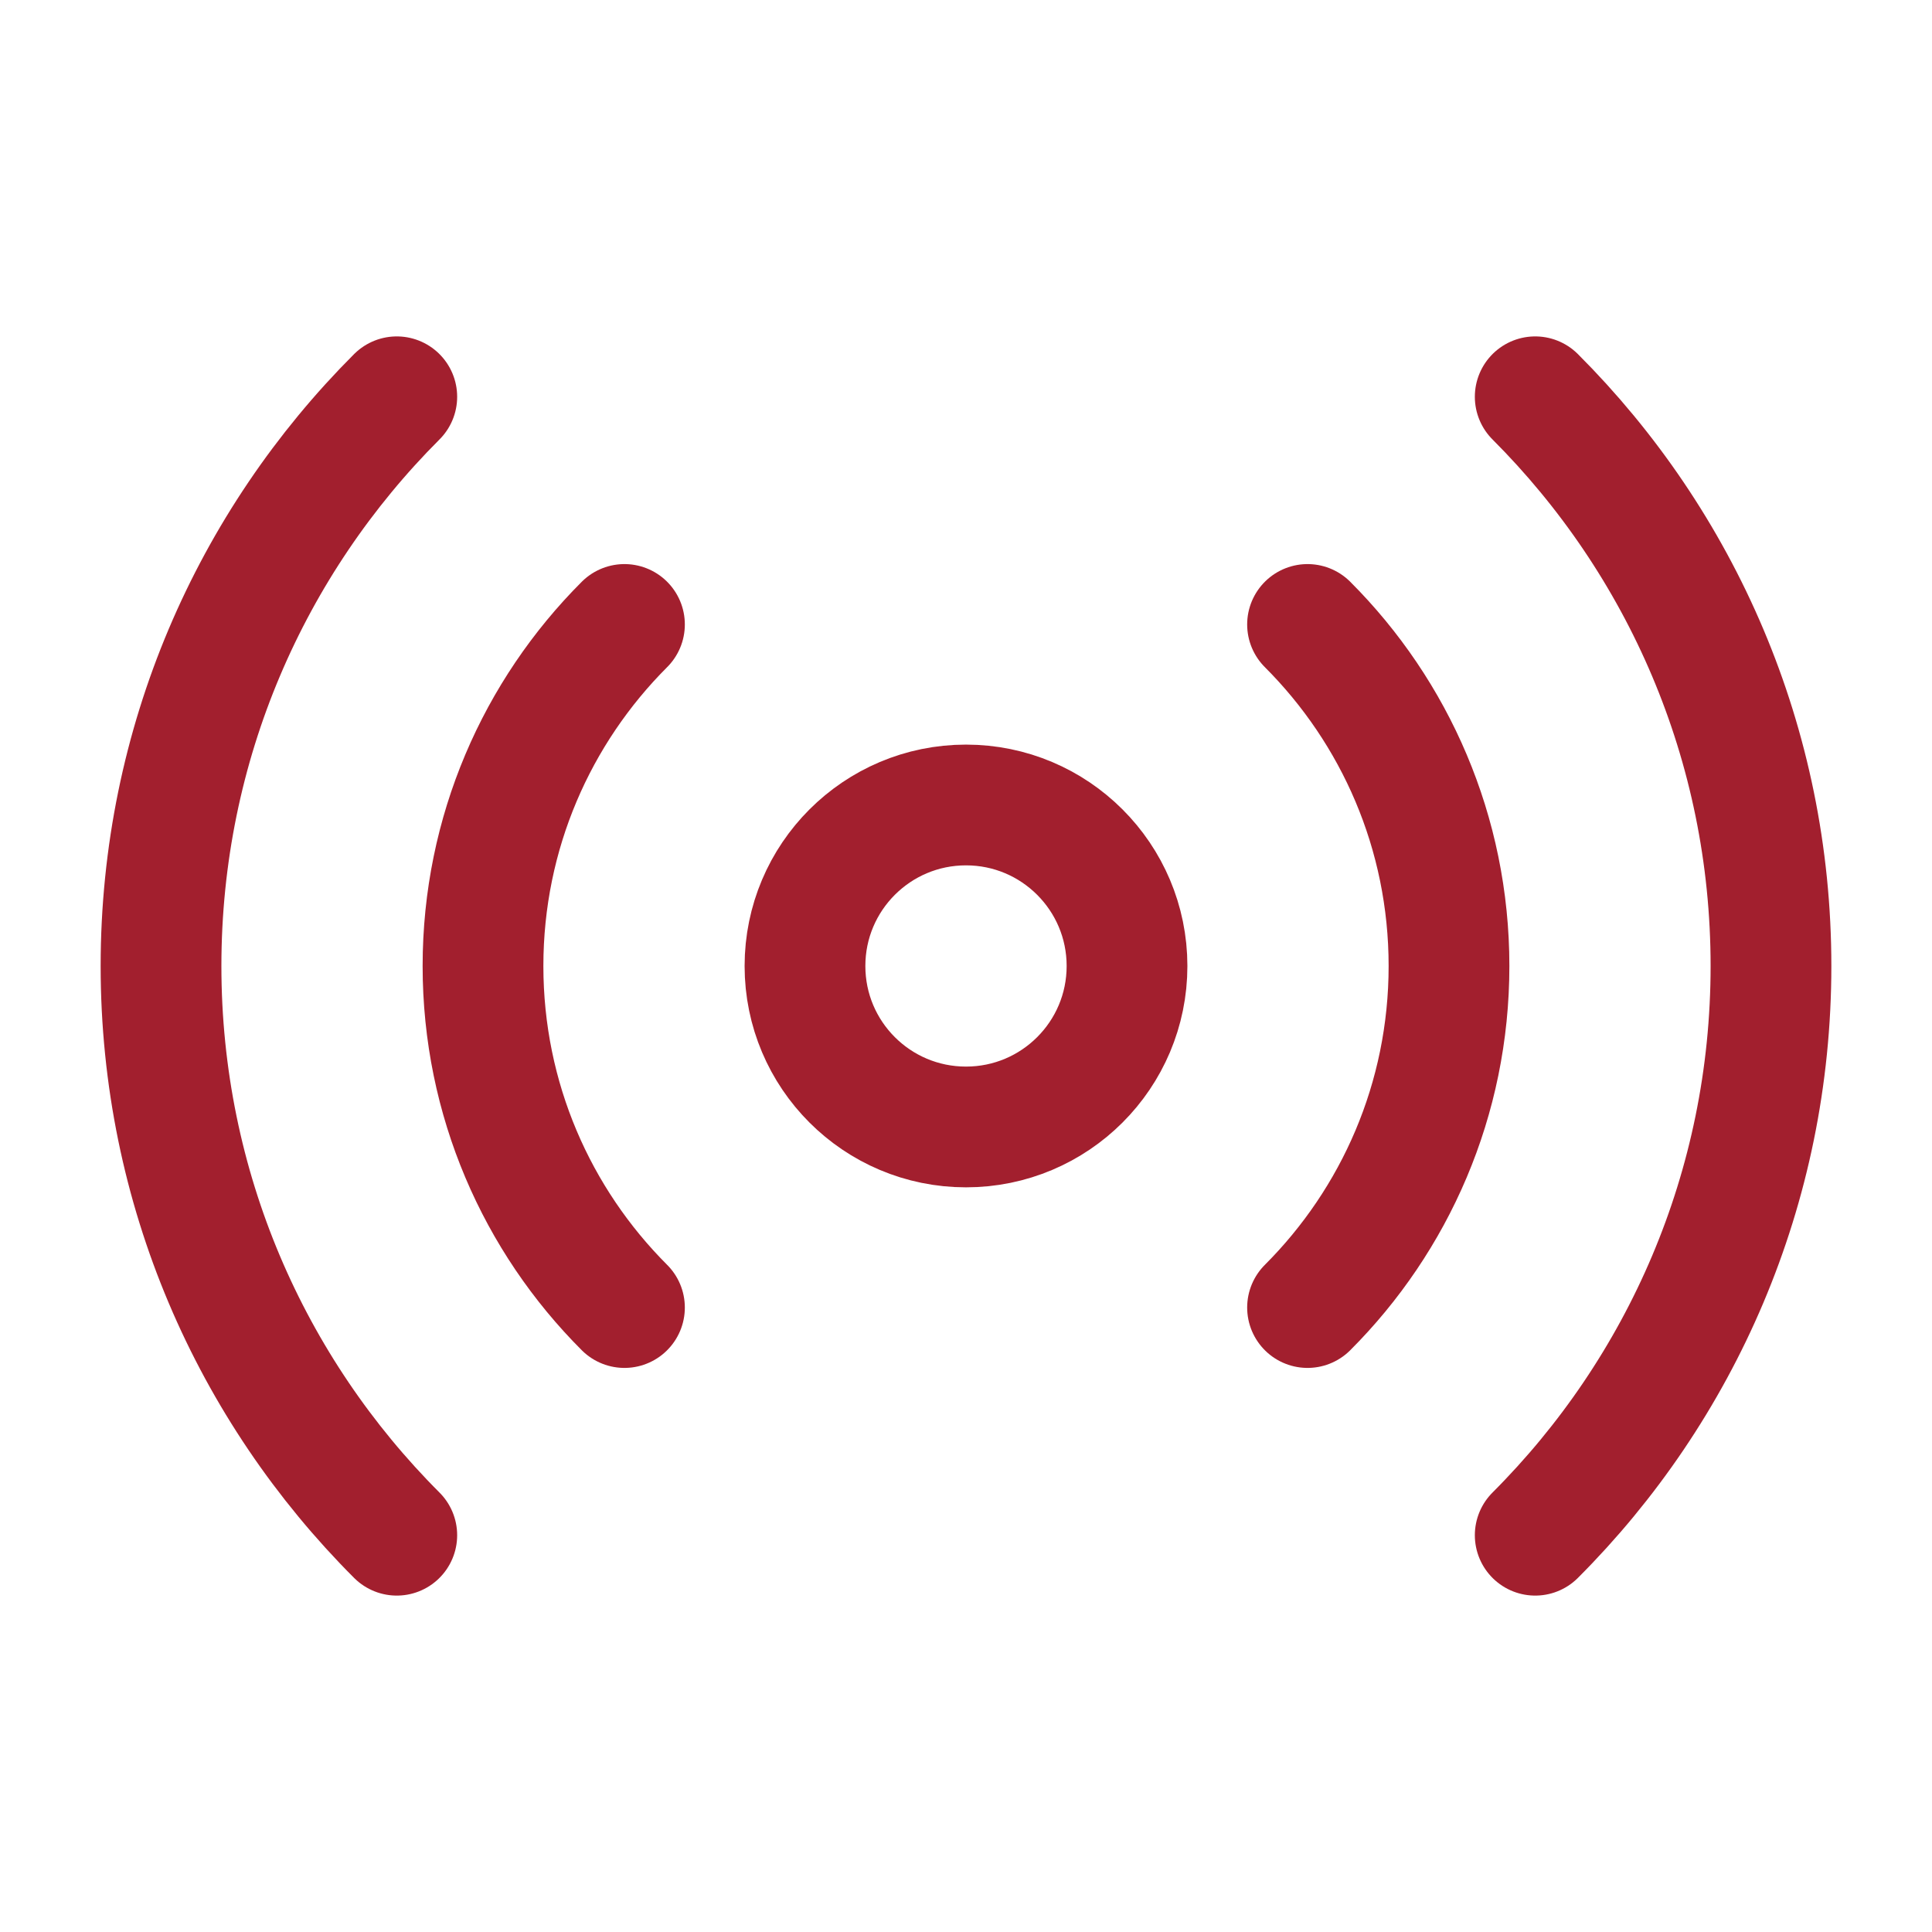 <?xml version="1.0" encoding="UTF-8"?> <svg xmlns="http://www.w3.org/2000/svg" width="32" height="32" viewBox="0 0 32 32" fill="none"><path d="M21.657 10.343C23.105 11.791 24 13.791 24 16C24 18.209 23.105 20.209 21.657 21.657M25.428 6.572C27.841 8.985 29.333 12.318 29.333 16C29.333 19.682 27.841 23.015 25.428 25.428M6.572 25.428C4.159 23.015 2.667 19.682 2.667 16C2.667 12.318 4.159 8.985 6.572 6.572M10.343 21.657C8.895 20.209 8 18.209 8 16C8 13.791 8.895 11.791 10.343 10.343M18.667 16C18.667 17.473 17.473 18.666 16 18.666C14.527 18.666 13.333 17.473 13.333 16C13.333 14.527 14.527 13.333 16 13.333C17.473 13.333 18.667 14.527 18.667 16Z" stroke="#A21F2E" stroke-width="2" stroke-linecap="round" stroke-linejoin="round"></path></svg> 